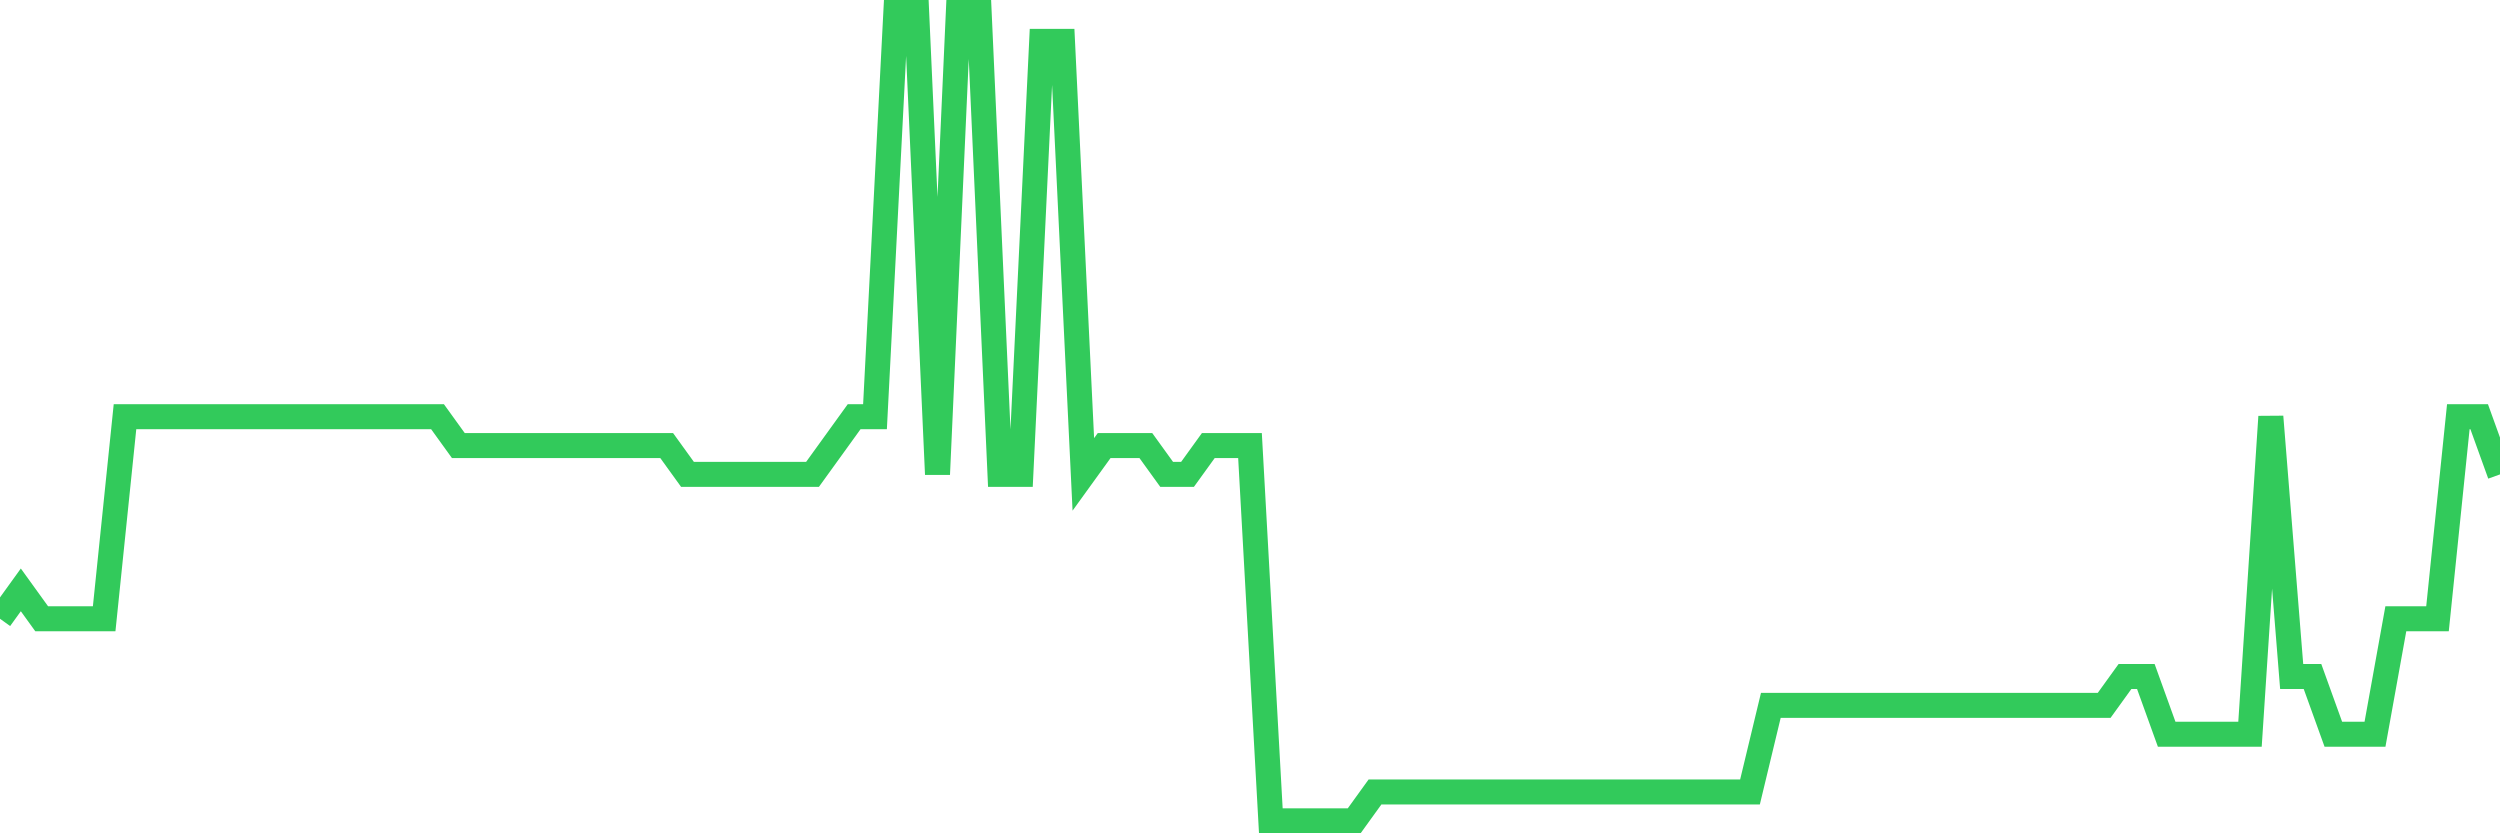 <svg
  xmlns="http://www.w3.org/2000/svg"
  xmlns:xlink="http://www.w3.org/1999/xlink"
  width="120"
  height="40"
  viewBox="0 0 120 40"
  preserveAspectRatio="none"
>
  <polyline
    points="0,29.7 1,28.314 2,29.7 3,29.7 4,29.7 5,29.7 6,20 7,20 8,20 9,20 10,20 11,20 12,20 13,20 14,20 15,20 16,20 17,20 18,20 19,20 20,20 21,20 22,21.386 23,21.386 24,21.386 25,21.386 26,21.386 27,21.386 28,21.386 29,21.386 30,21.386 31,21.386 32,21.386 33,22.771 34,22.771 35,22.771 36,22.771 37,22.771 38,22.771 39,22.771 40,21.386 41,20 42,20 43,0.6 44,0.6 45,22.771 46,0.6 47,0.6 48,22.771 49,22.771 50,1.986 51,1.986 52,22.771 53,21.386 54,21.386 55,21.386 56,22.771 57,22.771 58,21.386 59,21.386 60,21.386 61,39.4 62,39.4 63,39.4 64,39.4 65,39.4 66,38.014 67,38.014 68,38.014 69,38.014 70,38.014 71,38.014 72,38.014 73,38.014 74,38.014 75,38.014 76,38.014 77,38.014 78,38.014 79,38.014 80,38.014 81,38.014 82,38.014 83,38.014 84,38.014 85,33.857 86,33.857 87,33.857 88,33.857 89,33.857 90,33.857 91,33.857 92,33.857 93,33.857 94,33.857 95,33.857 96,33.857 97,33.857 98,33.857 99,33.857 100,33.857 101,33.857 102,32.471 103,32.471 104,35.243 105,35.243 106,35.243 107,35.243 108,35.243 109,20 110,32.471 111,32.471 112,35.243 113,35.243 114,35.243 115,29.7 116,29.7 117,29.7 118,20 119,20 120,22.771"
    fill="none"
    stroke="#32ca5b"
    stroke-width="1.2"
  >
  </polyline>
</svg>